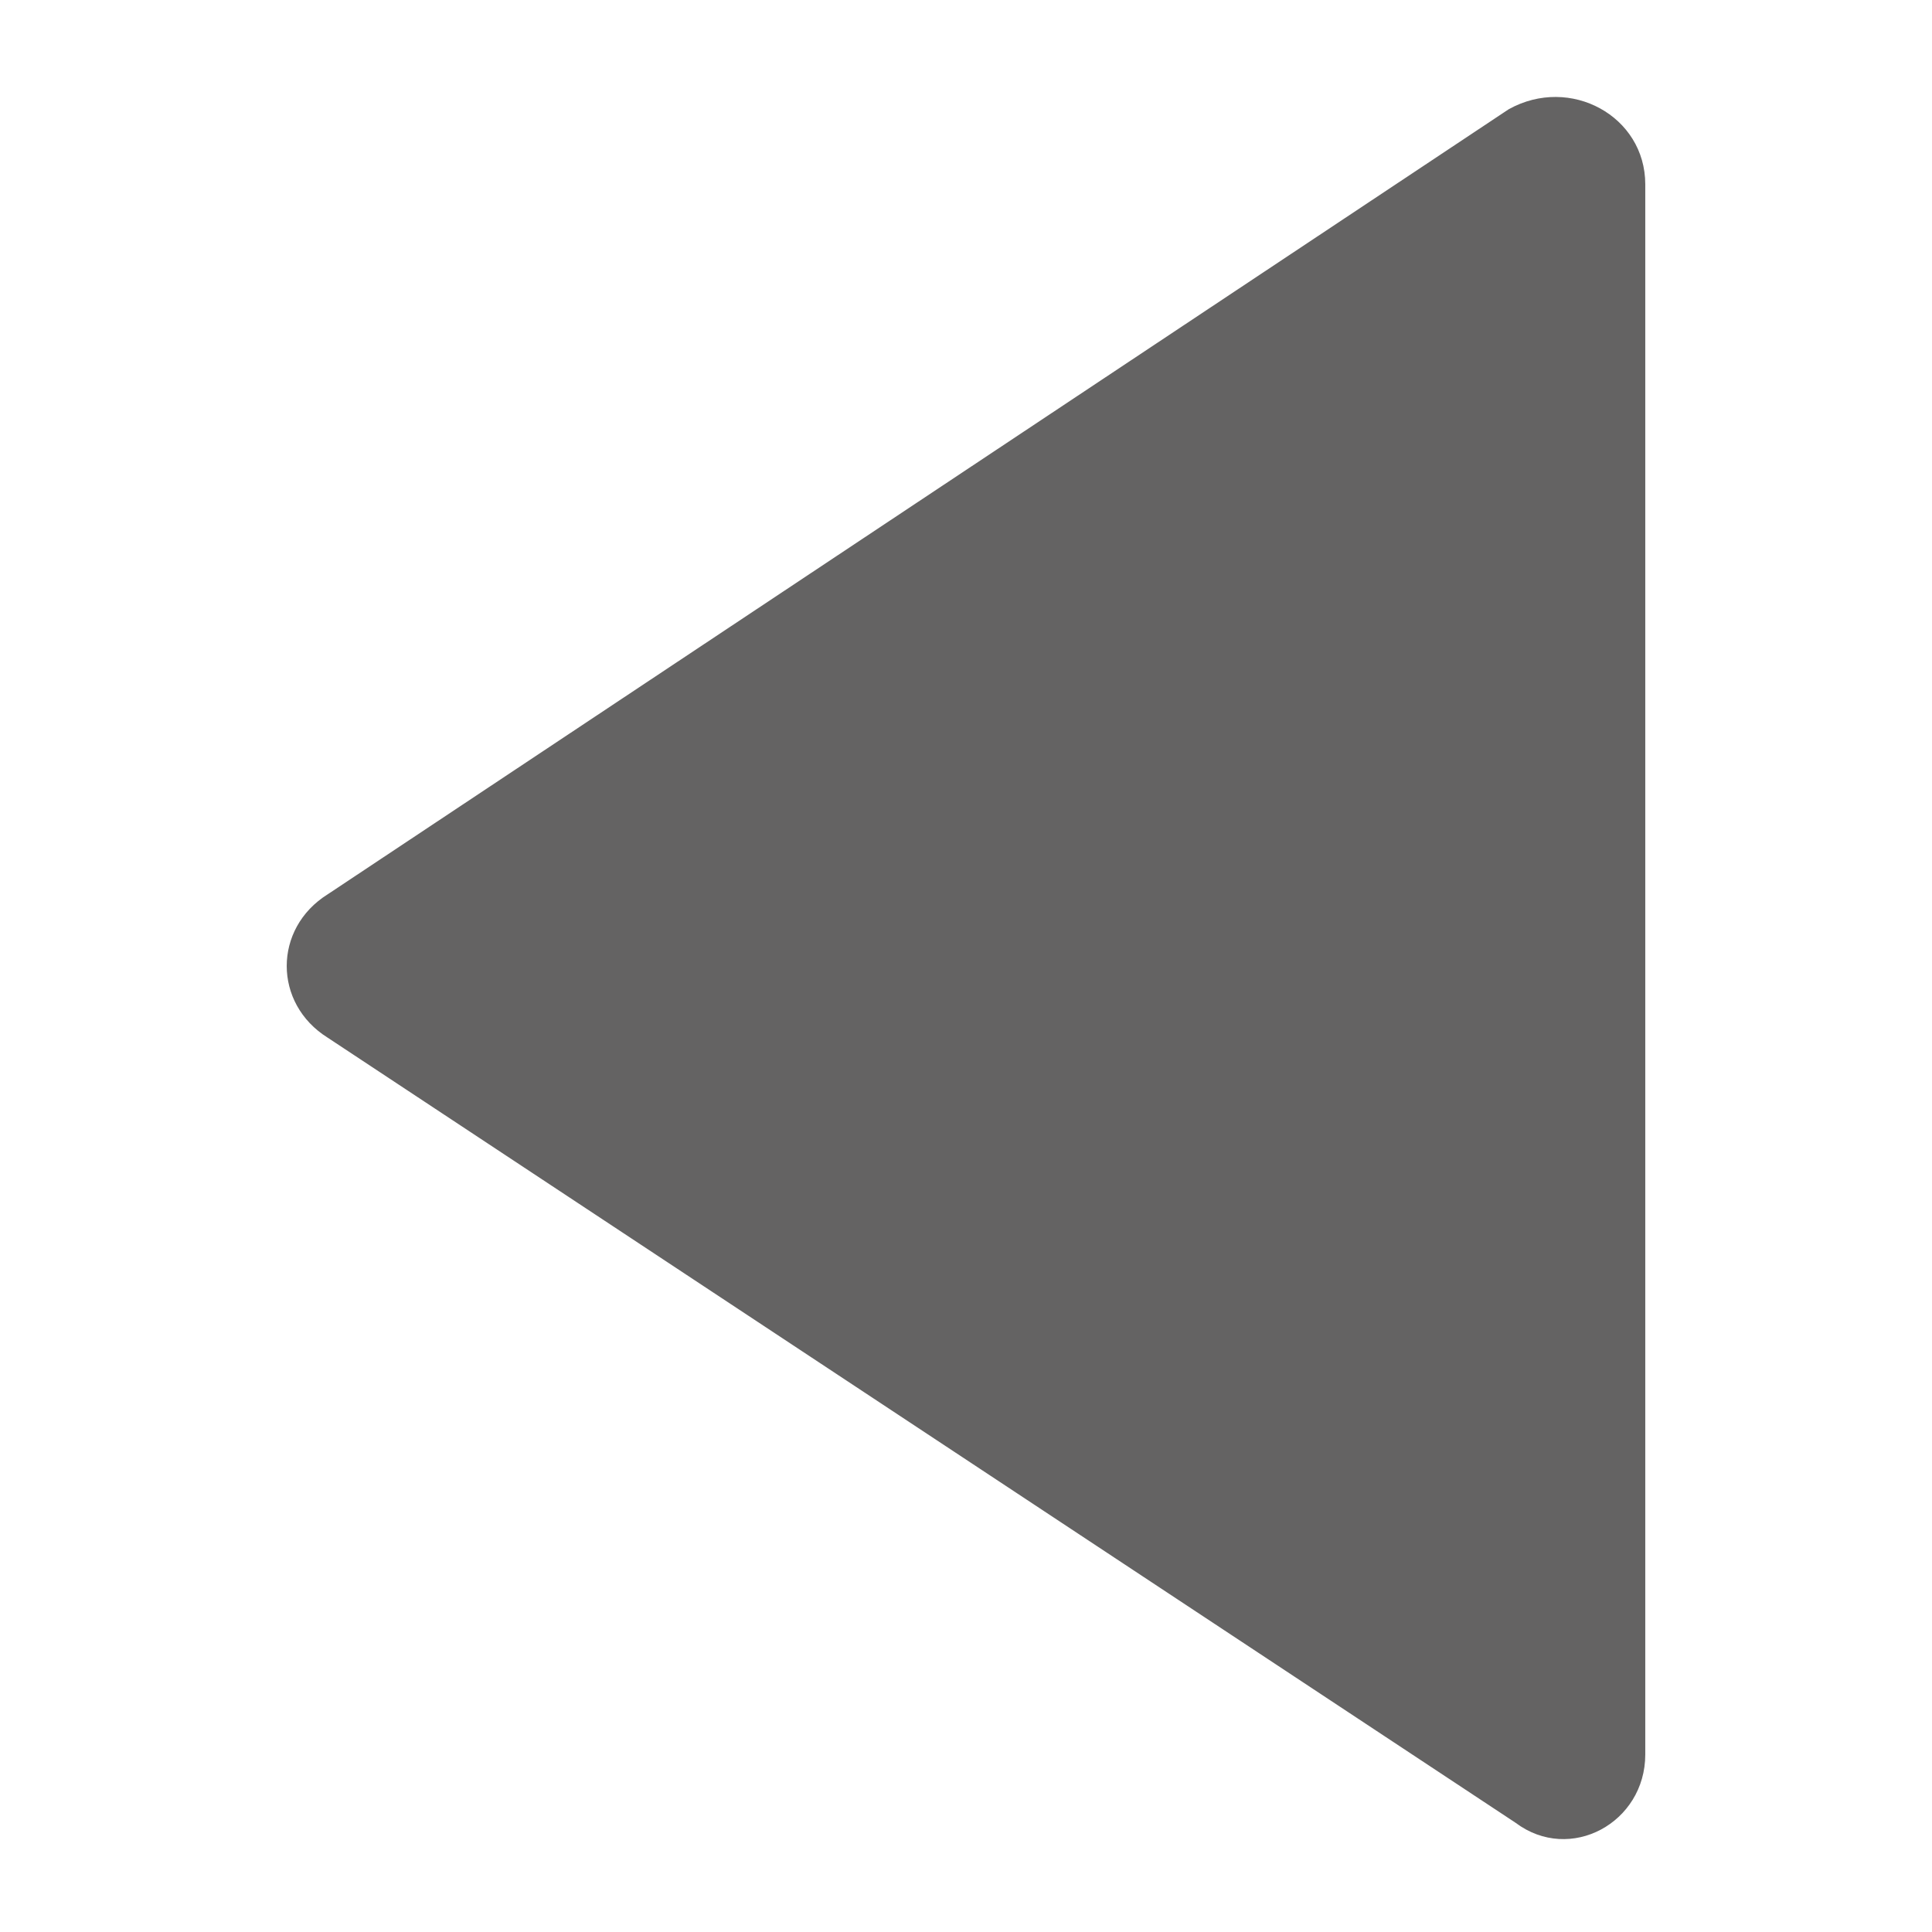 <svg xmlns="http://www.w3.org/2000/svg" id="Layer_1" style="enable-background:new 0 0 28.3 28.3;" version="1.1" viewBox="0 0 28.3 28.3" x="0px" xml:lang="de-de" xml:space="preserve" y="0px">
<style type="text/css">
	.st0{fill:#646363;}
</style>
<path class="st0" d="M24.1,25.7v-23c0-1-1.1-1.6-2-1.1L4.8,13.1c-0.8,0.5-0.8,1.6,0,2.1l17.4,11.5C23,27.3,24.1,26.7,24.1,25.7z"/>
</svg>